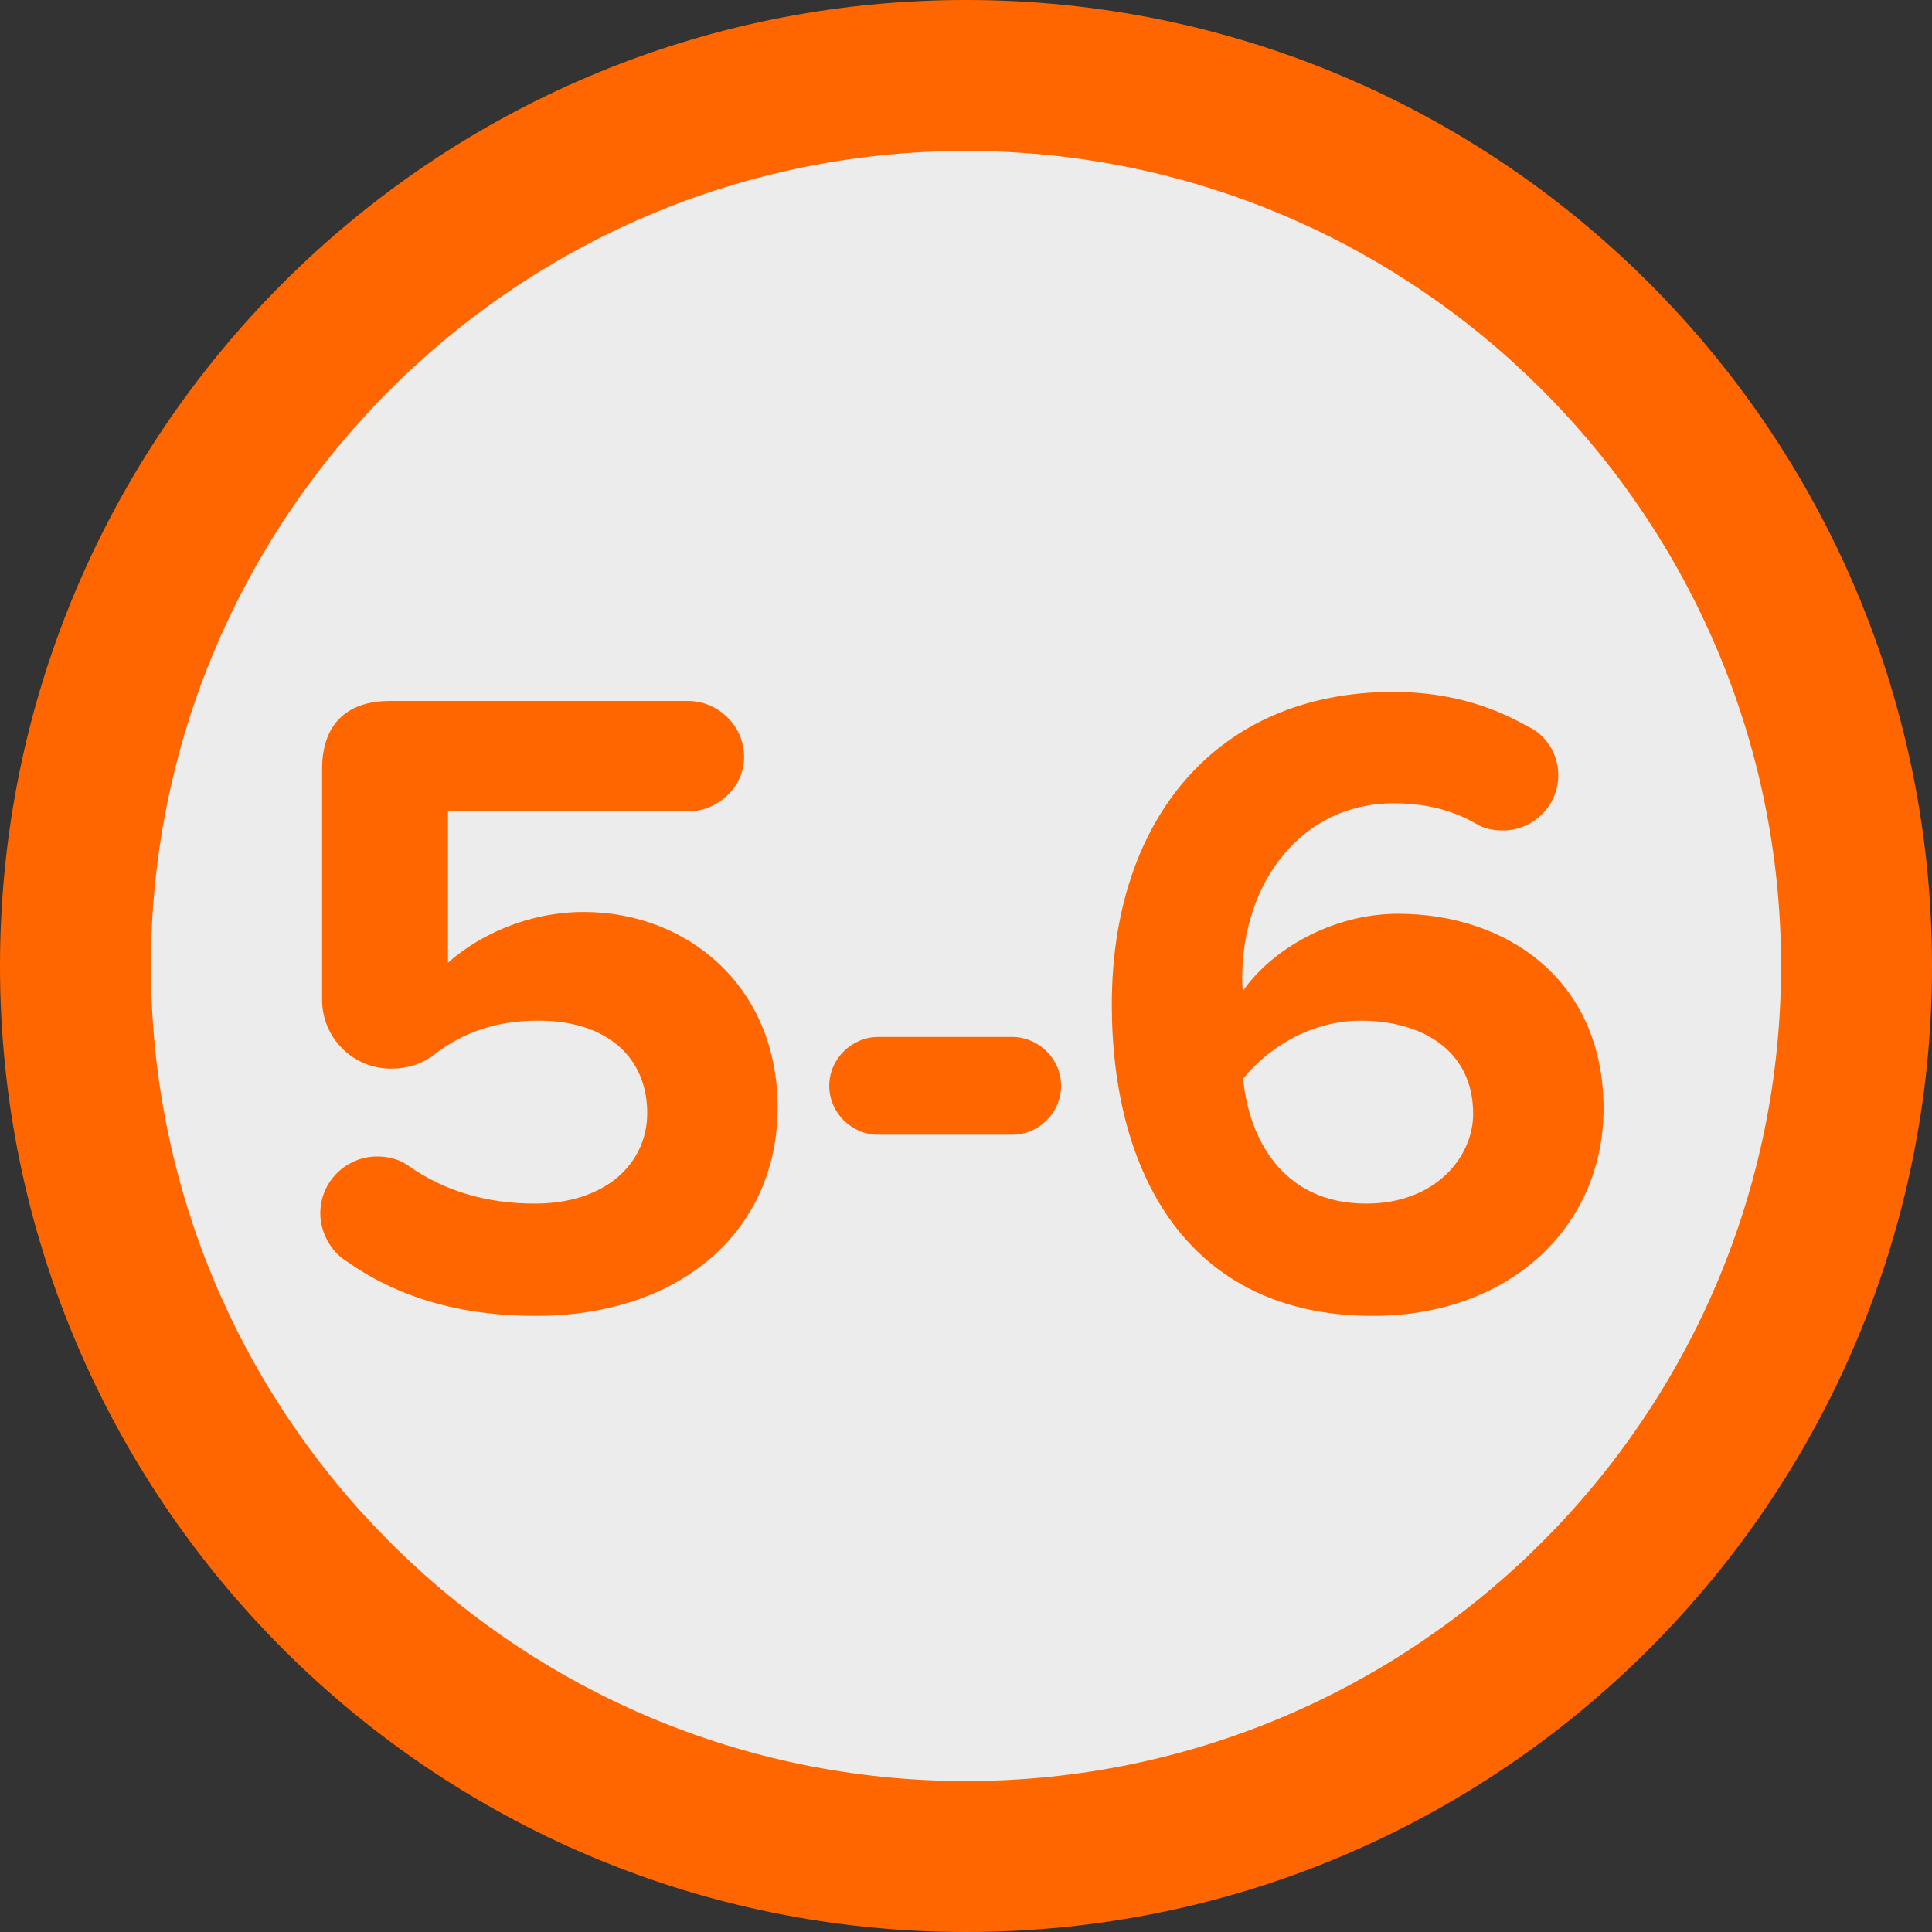 <?xml version="1.0" encoding="UTF-8"?><svg xmlns="http://www.w3.org/2000/svg" viewBox="0 0 64 64"><rect x="0" y="0" width="64" height="64" fill="#333333" stroke="none"/><defs><style>.d{fill:#f60;}.e{fill:#ececec;}</style></defs><g id="a"/><g id="b"><g id="c"><g><g><circle class="e" cx="32" cy="32" r="29.5"/><path class="d" d="M32,5c14.89,0,27,12.11,27,27s-12.11,27-27,27S5,46.89,5,32,17.11,5,32,5m0-5C14.33,0,0,14.33,0,32s14.33,32,32,32,32-14.33,32-32S49.67,0,32,0h0Z"/></g><g><path class="d" d="M10.61,40.2c0-1.05,.84-1.89,1.89-1.89,.36,0,.72,.09,1.02,.3,1.23,.87,2.64,1.26,4.2,1.26,2.37,0,3.72-1.35,3.72-3,0-1.83-1.32-3.06-3.6-3.06-1.32,0-2.43,.33-3.48,1.14-.39,.3-.87,.45-1.41,.45-1.26,0-2.28-1.02-2.28-2.28v-7.65c0-1.44,.78-2.25,2.25-2.25h9.87c.99,0,1.86,.81,1.86,1.86,0,.99-.87,1.8-1.86,1.8h-7.95v5.01c1.05-.93,2.67-1.68,4.5-1.68,3.39,0,6.42,2.43,6.42,6.48s-3.18,6.9-8.01,6.9c-2.61,0-4.65-.66-6.3-1.83-.48-.3-.84-.93-.84-1.56Z"/><path class="d" d="M27.47,35.97c0-.9,.75-1.62,1.62-1.62h4.44c.87,0,1.62,.72,1.62,1.62s-.75,1.62-1.62,1.62h-4.44c-.87,0-1.62-.72-1.62-1.62Z"/><path class="d" d="M46.16,22.92c1.71,0,3.18,.42,4.44,1.14,.6,.27,1.02,.9,1.02,1.62,0,1.02-.84,1.83-1.83,1.83-.33,0-.63-.06-.87-.21-.78-.45-1.65-.69-2.76-.69-3.03,0-5.01,2.61-5.01,5.79,0,.15,0,.3,.03,.42,.93-1.35,2.94-2.55,5.13-2.55,3.6,0,6.81,2.19,6.81,6.45,0,3.9-3.09,6.87-7.65,6.87-6.09,0-8.64-4.68-8.64-10.32,0-6.06,3.42-10.35,9.33-10.35Zm-1.08,10.89c-1.5,0-2.94,.75-3.9,1.92,.18,1.92,1.26,4.14,4.08,4.14,2.31,0,3.54-1.56,3.54-2.97,0-2.16-1.77-3.09-3.72-3.09Z"/></g></g></g></g></svg>